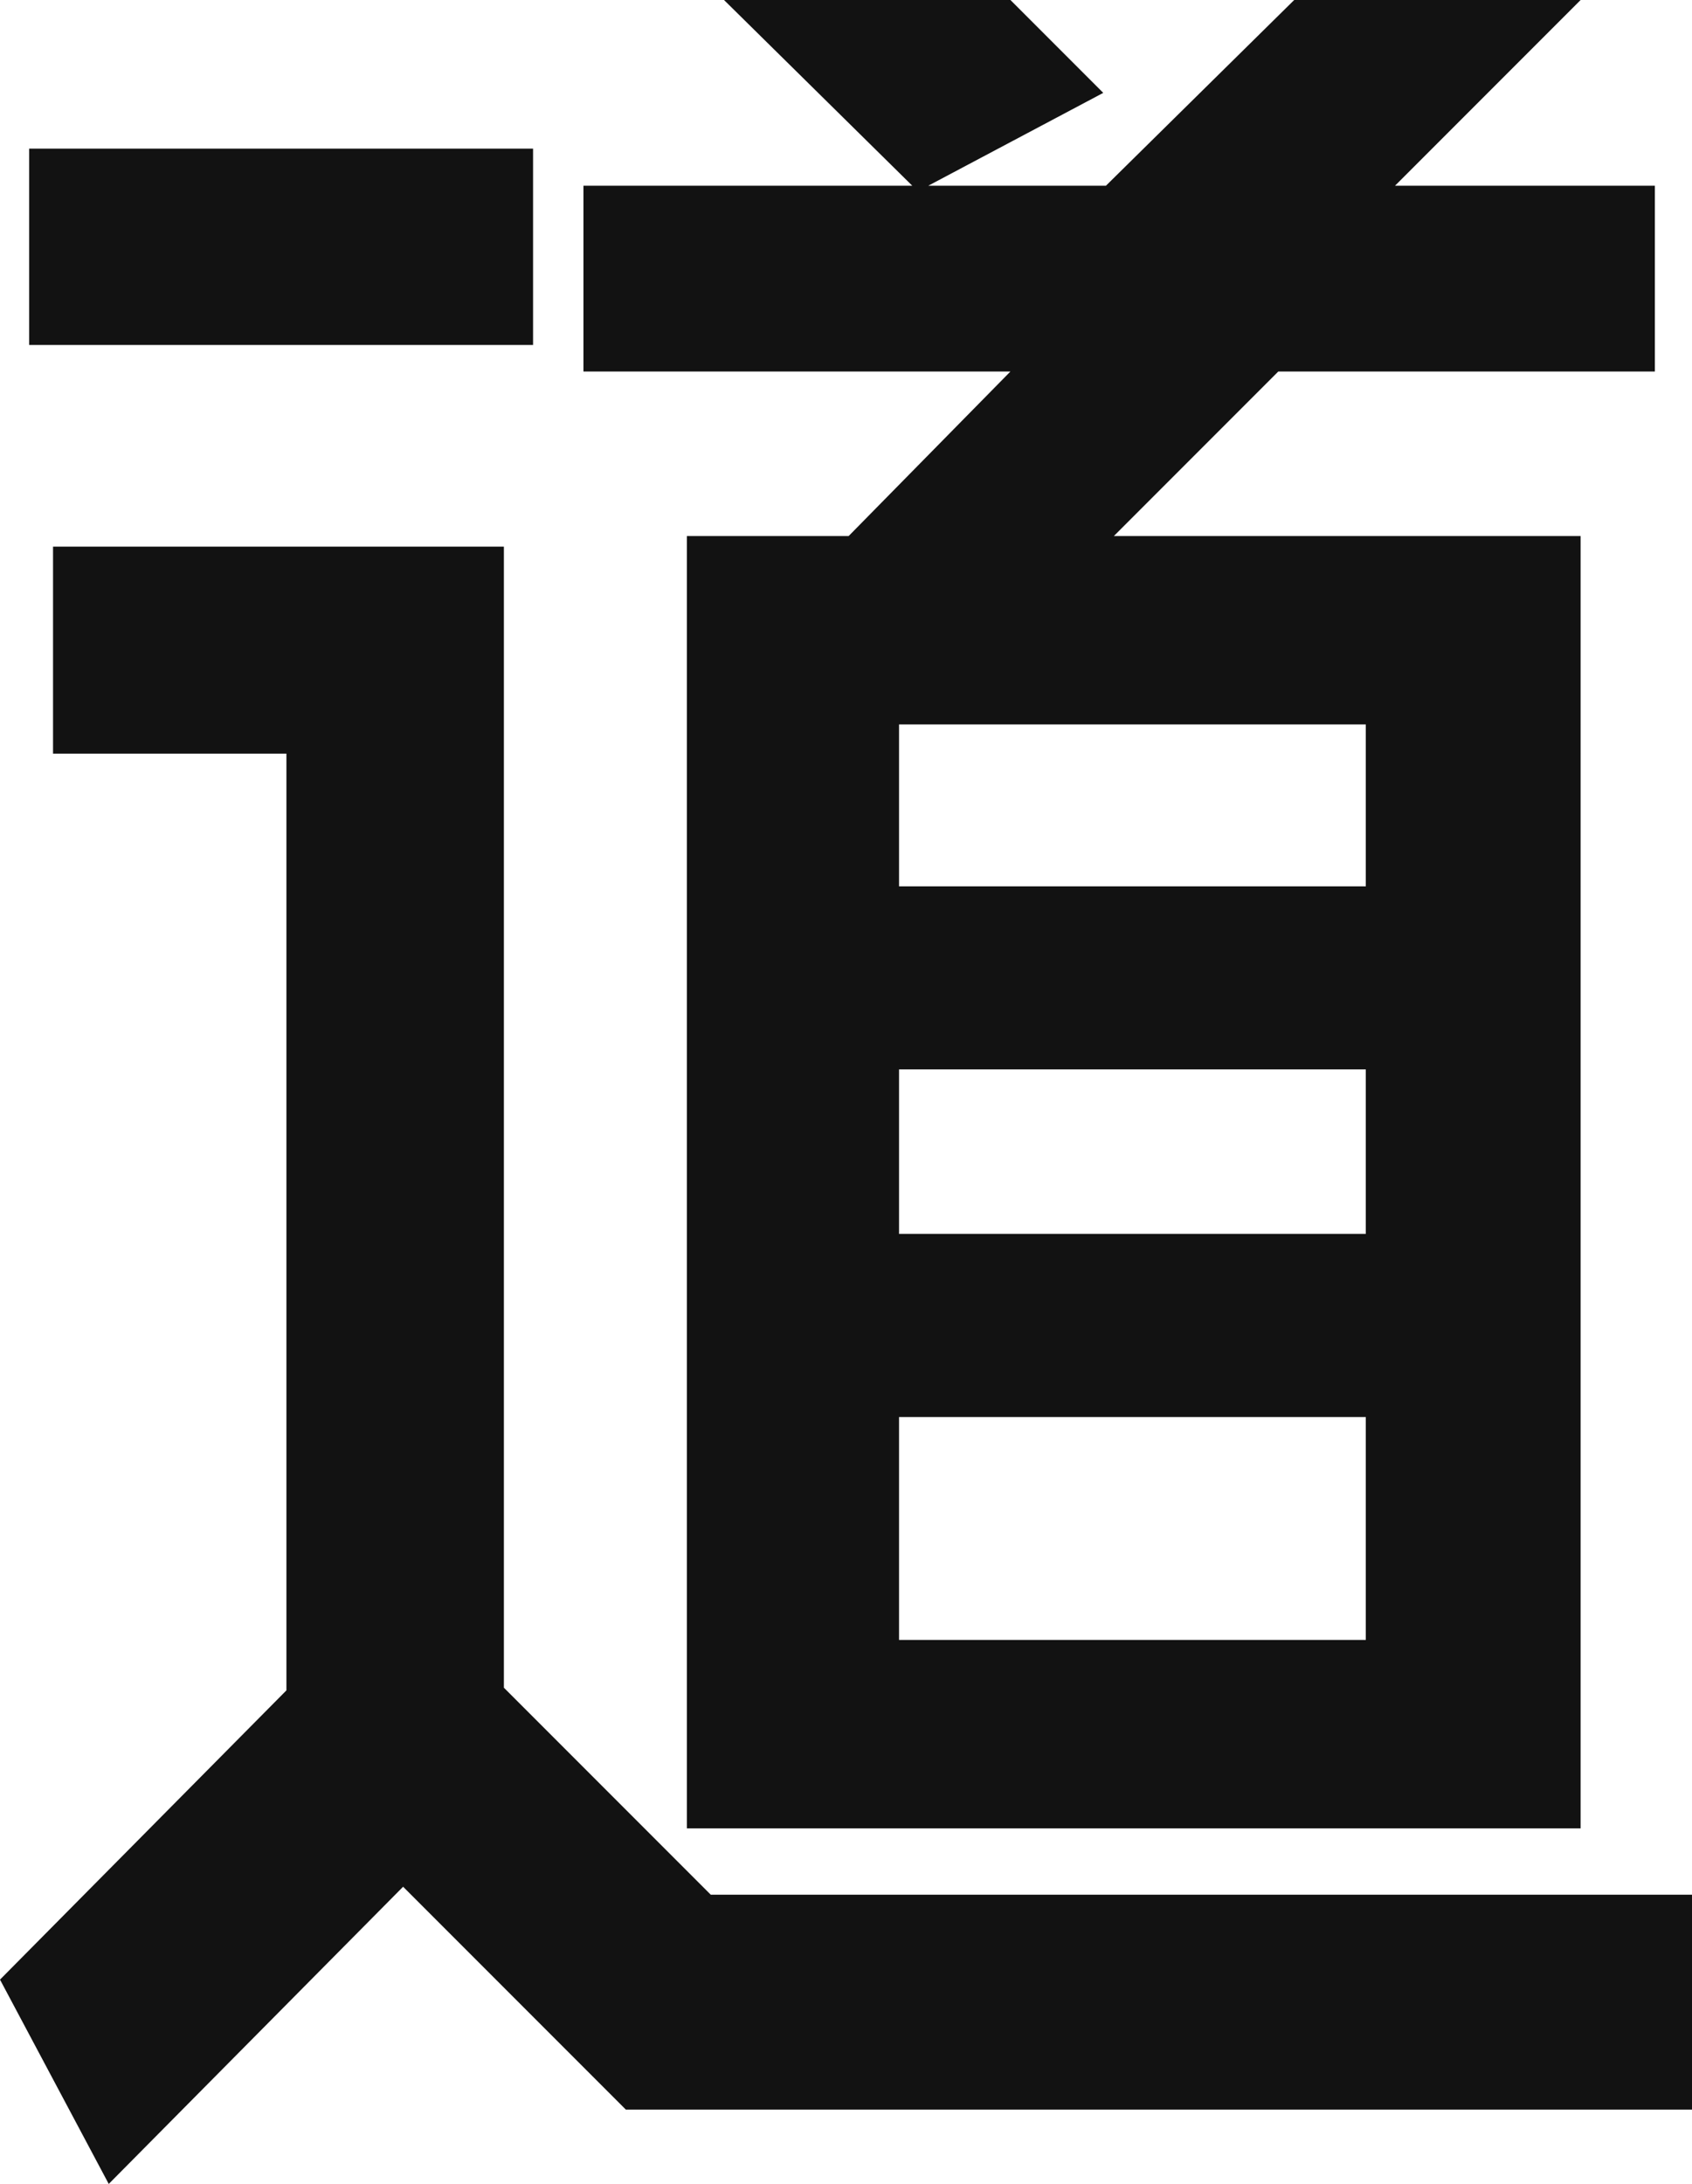 <svg xmlns="http://www.w3.org/2000/svg" width="216.92" height="279.82" viewBox="0 0 216.92 279.82">
  <path id="パス_54138" data-name="パス 54138" d="M169.32,101.8l20.74-21.08H135.32V56.92h42.16l-24.14-23.8h36.72l11.9,11.9-22.44,11.9H202.3l24.14-23.8h36.72l-23.8,23.8h33.32v23.8H224.4L203.32,101.8h59.84V267.38H148.58V101.8Zm6.46,68.34v21.08h59.84V170.14Zm0,73.1h59.84V214.68H175.78Zm59.84-96.56V125.94H175.78v20.74Zm-83.98,129.2h125.8v27.54H140.76L112.2,274.86,74.46,312.94,60.52,286.76,97.24,249.7V129.68H67.32V103.16h57.8v146.2ZM128.86,52.16V77.32H64.26V52.16Z" transform="translate(-60.52 -33.12)" fill="#121212"/>
</svg>
